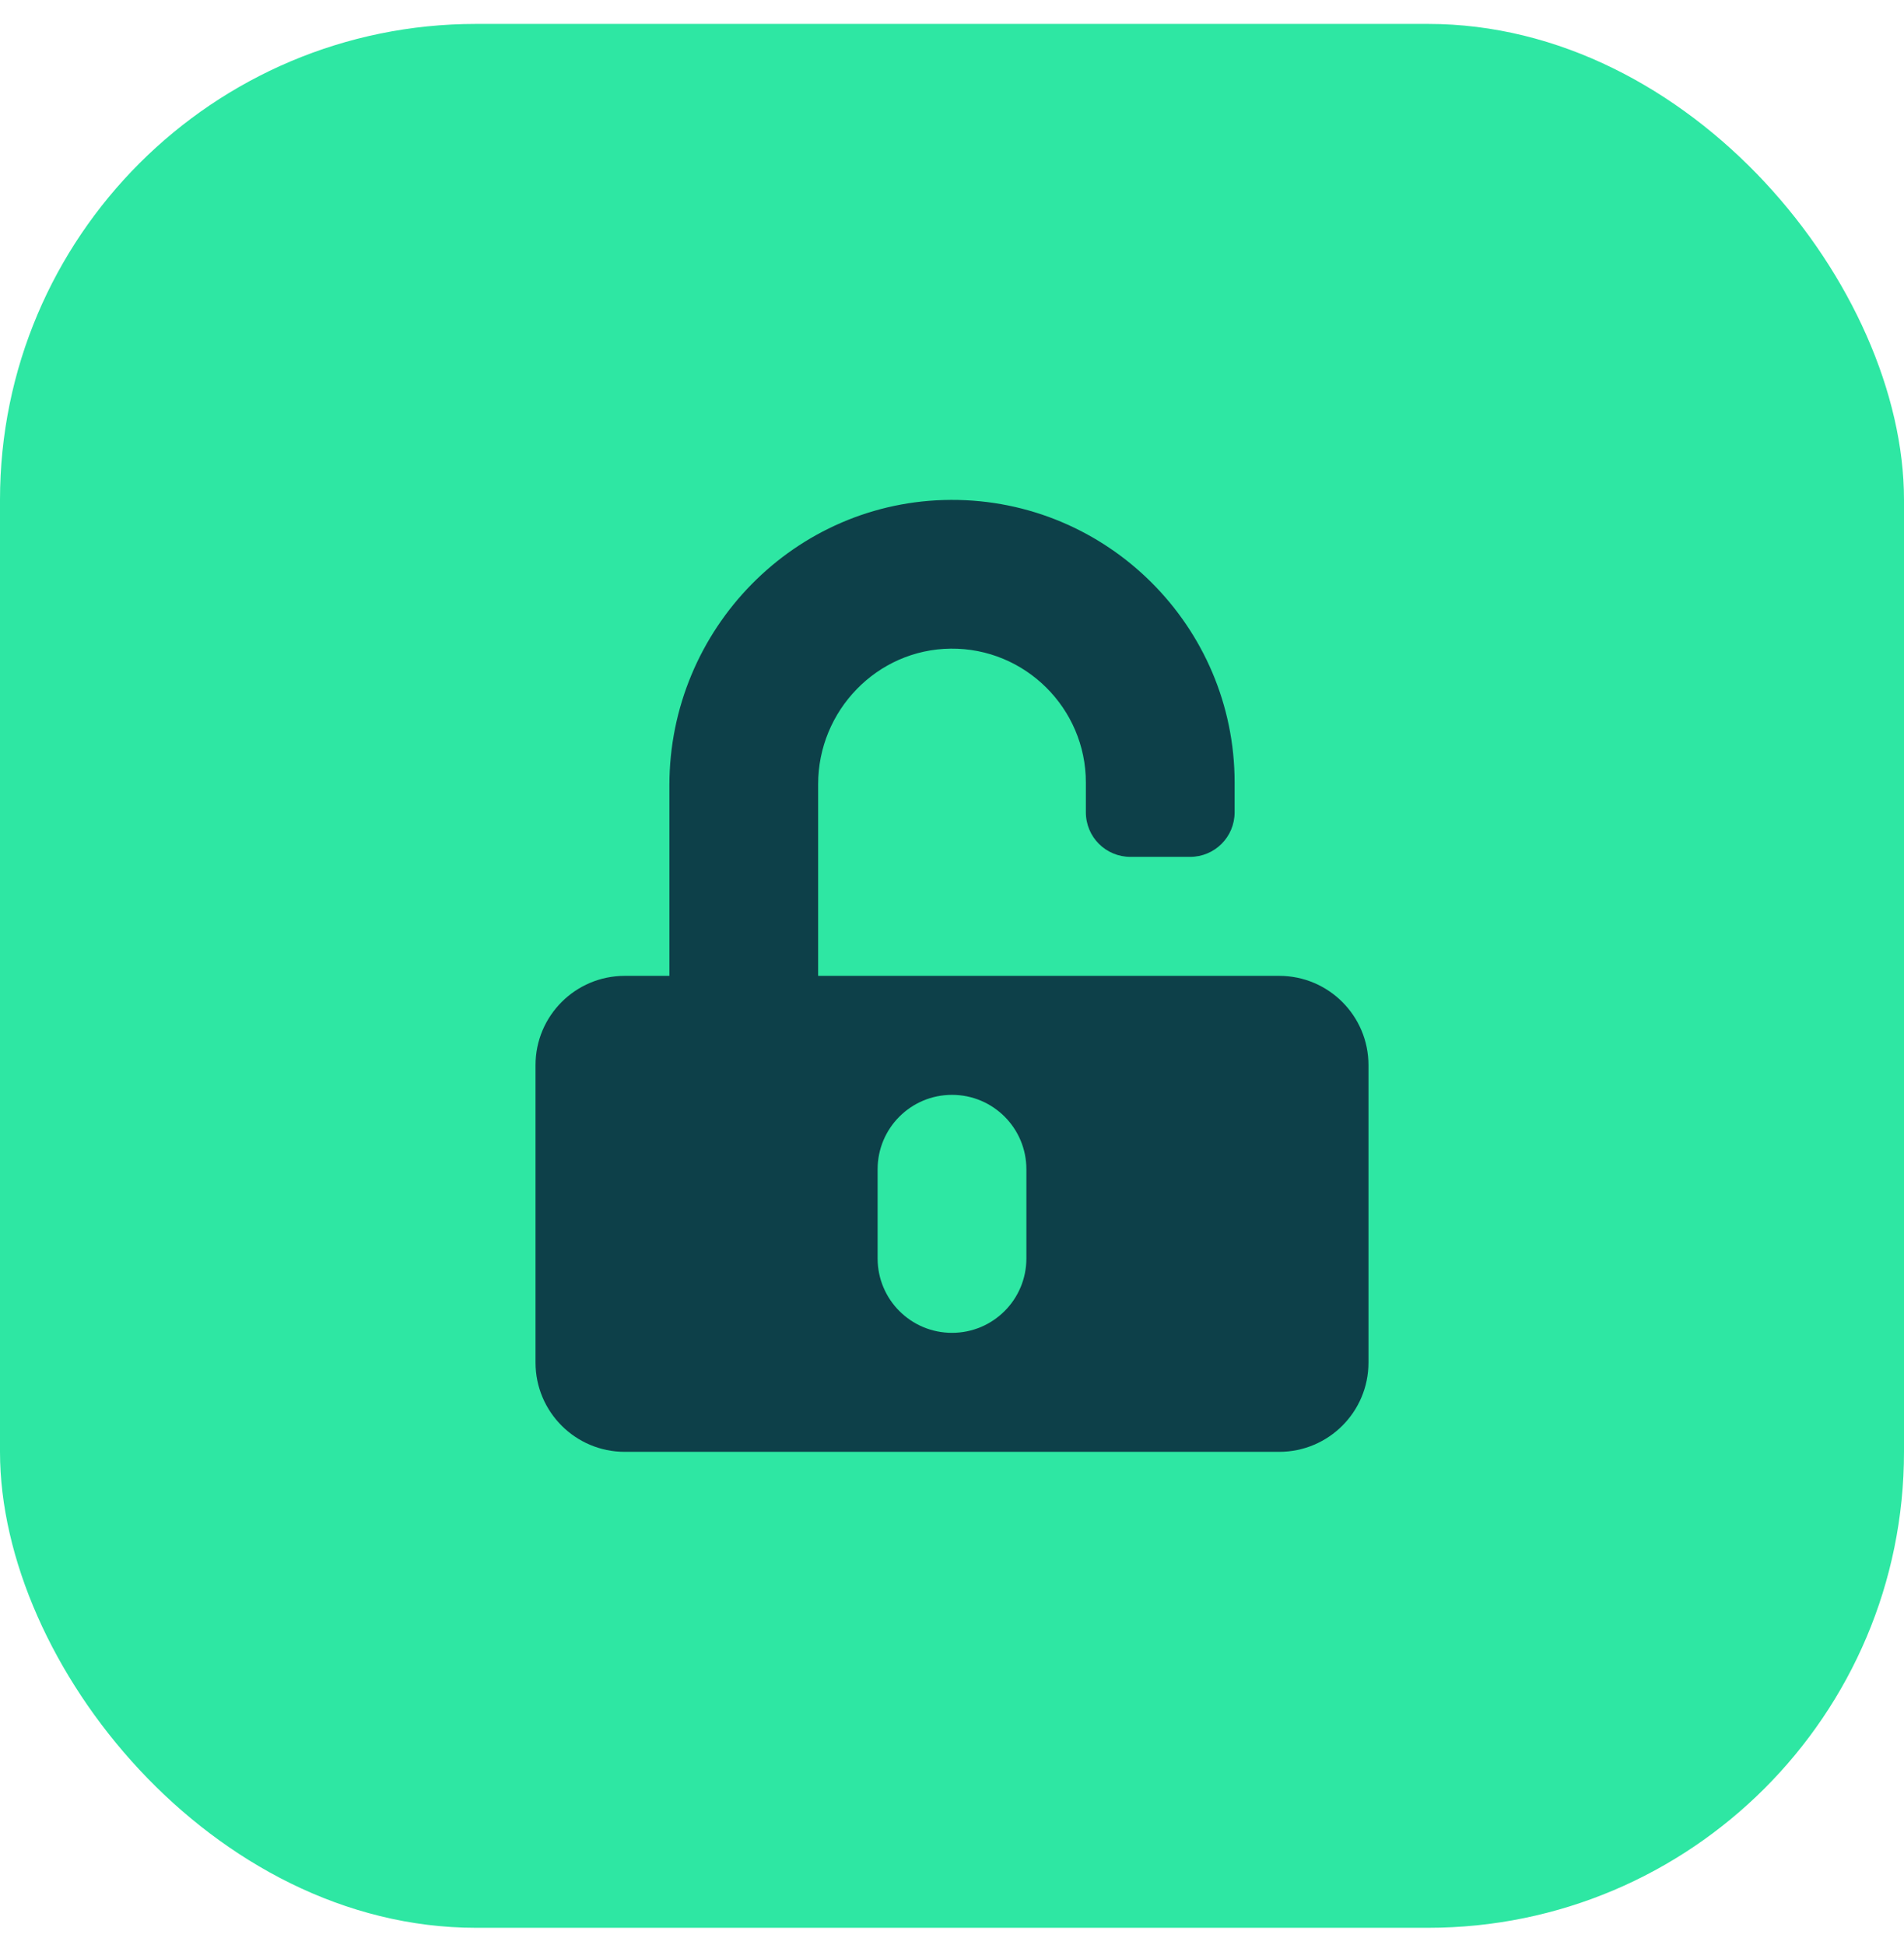 <svg width="46" height="47" viewBox="0 0 46 47" fill="none" xmlns="http://www.w3.org/2000/svg">
<rect y="0.578" width="46" height="46" rx="11.5" fill="#2EE7A3"/>
<path d="M30.906 23.578H19.766V18.947C19.766 17.168 21.19 15.69 22.969 15.672C24.765 15.654 26.234 17.114 26.234 18.906V19.625C26.234 20.223 26.715 20.703 27.312 20.703H28.75C29.348 20.703 29.828 20.223 29.828 19.625V18.906C29.828 15.133 26.751 12.065 22.977 12.078C19.204 12.092 16.172 15.2 16.172 18.974V23.578H15.094C13.903 23.578 12.938 24.544 12.938 25.734V32.922C12.938 34.112 13.903 35.078 15.094 35.078H30.906C32.097 35.078 33.062 34.112 33.062 32.922V25.734C33.062 24.544 32.097 23.578 30.906 23.578ZM24.797 30.406C24.797 31.399 23.993 32.203 23 32.203C22.007 32.203 21.203 31.399 21.203 30.406V28.25C21.203 27.257 22.007 26.453 23 26.453C23.993 26.453 24.797 27.257 24.797 28.25V30.406Z" fill="#0D4049"/>
</svg>
